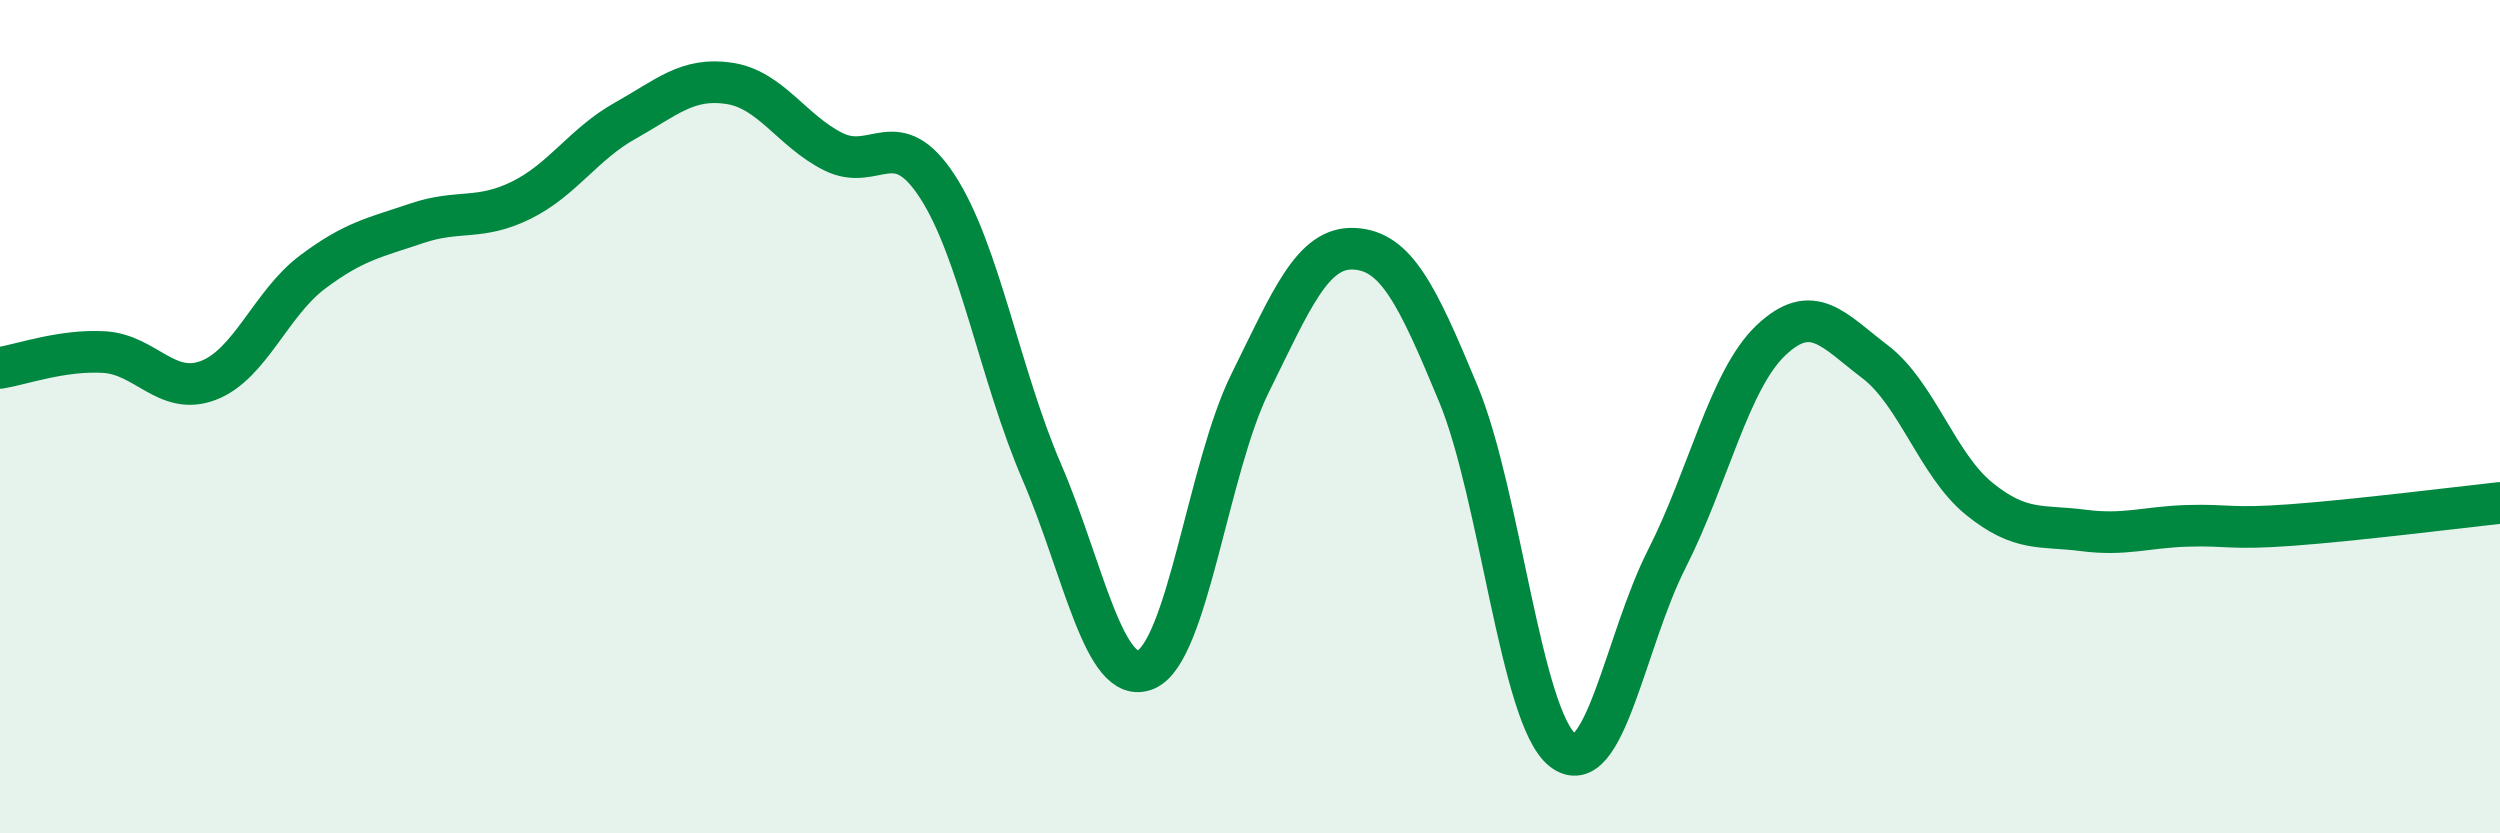 
    <svg width="60" height="20" viewBox="0 0 60 20" xmlns="http://www.w3.org/2000/svg">
      <path
        d="M 0,8.83 C 0.5,8.75 1.5,8.39 2.5,8.45 C 3.5,8.51 4,9.51 5,9.13 C 6,8.75 6.5,7.28 7.5,6.53 C 8.5,5.78 9,5.7 10,5.36 C 11,5.02 11.5,5.3 12.5,4.81 C 13.5,4.32 14,3.46 15,2.9 C 16,2.34 16.5,1.85 17.5,2 C 18.5,2.15 19,3.14 20,3.64 C 21,4.14 21.5,2.94 22.5,4.48 C 23.5,6.02 24,9 25,11.32 C 26,13.64 26.5,16.49 27.5,16.07 C 28.5,15.65 29,11.22 30,9.2 C 31,7.18 31.5,5.92 32.5,5.97 C 33.5,6.02 34,7.04 35,9.45 C 36,11.86 36.5,17.21 37.5,18 C 38.5,18.79 39,15.39 40,13.42 C 41,11.45 41.5,9.12 42.5,8.17 C 43.5,7.22 44,7.92 45,8.68 C 46,9.44 46.5,11.16 47.5,11.97 C 48.5,12.78 49,12.6 50,12.73 C 51,12.86 51.5,12.65 52.5,12.62 C 53.5,12.59 53.5,12.71 55,12.6 C 56.5,12.49 59,12.18 60,12.07L60 20L0 20Z"
        fill="#008740"
        opacity="0.1"
        stroke-linecap="round"
        stroke-linejoin="round"
      />
      <path
        d="M 0,8.83 C 0.5,8.75 1.5,8.39 2.5,8.45 C 3.5,8.51 4,9.51 5,9.13 C 6,8.75 6.5,7.28 7.5,6.53 C 8.5,5.78 9,5.7 10,5.36 C 11,5.02 11.5,5.3 12.5,4.81 C 13.5,4.32 14,3.46 15,2.9 C 16,2.34 16.5,1.85 17.5,2 C 18.5,2.15 19,3.14 20,3.64 C 21,4.14 21.5,2.94 22.5,4.48 C 23.5,6.02 24,9 25,11.32 C 26,13.64 26.5,16.49 27.5,16.07 C 28.5,15.65 29,11.22 30,9.2 C 31,7.18 31.5,5.92 32.5,5.97 C 33.5,6.02 34,7.04 35,9.45 C 36,11.86 36.5,17.21 37.5,18 C 38.5,18.79 39,15.39 40,13.42 C 41,11.45 41.5,9.12 42.5,8.17 C 43.5,7.22 44,7.92 45,8.68 C 46,9.44 46.5,11.16 47.5,11.97 C 48.5,12.78 49,12.6 50,12.73 C 51,12.86 51.5,12.65 52.5,12.62 C 53.5,12.59 53.5,12.71 55,12.6 C 56.5,12.49 59,12.18 60,12.07"
        stroke="#008740"
        stroke-width="1"
        fill="none"
        stroke-linecap="round"
        stroke-linejoin="round"
      />
    </svg>
  
